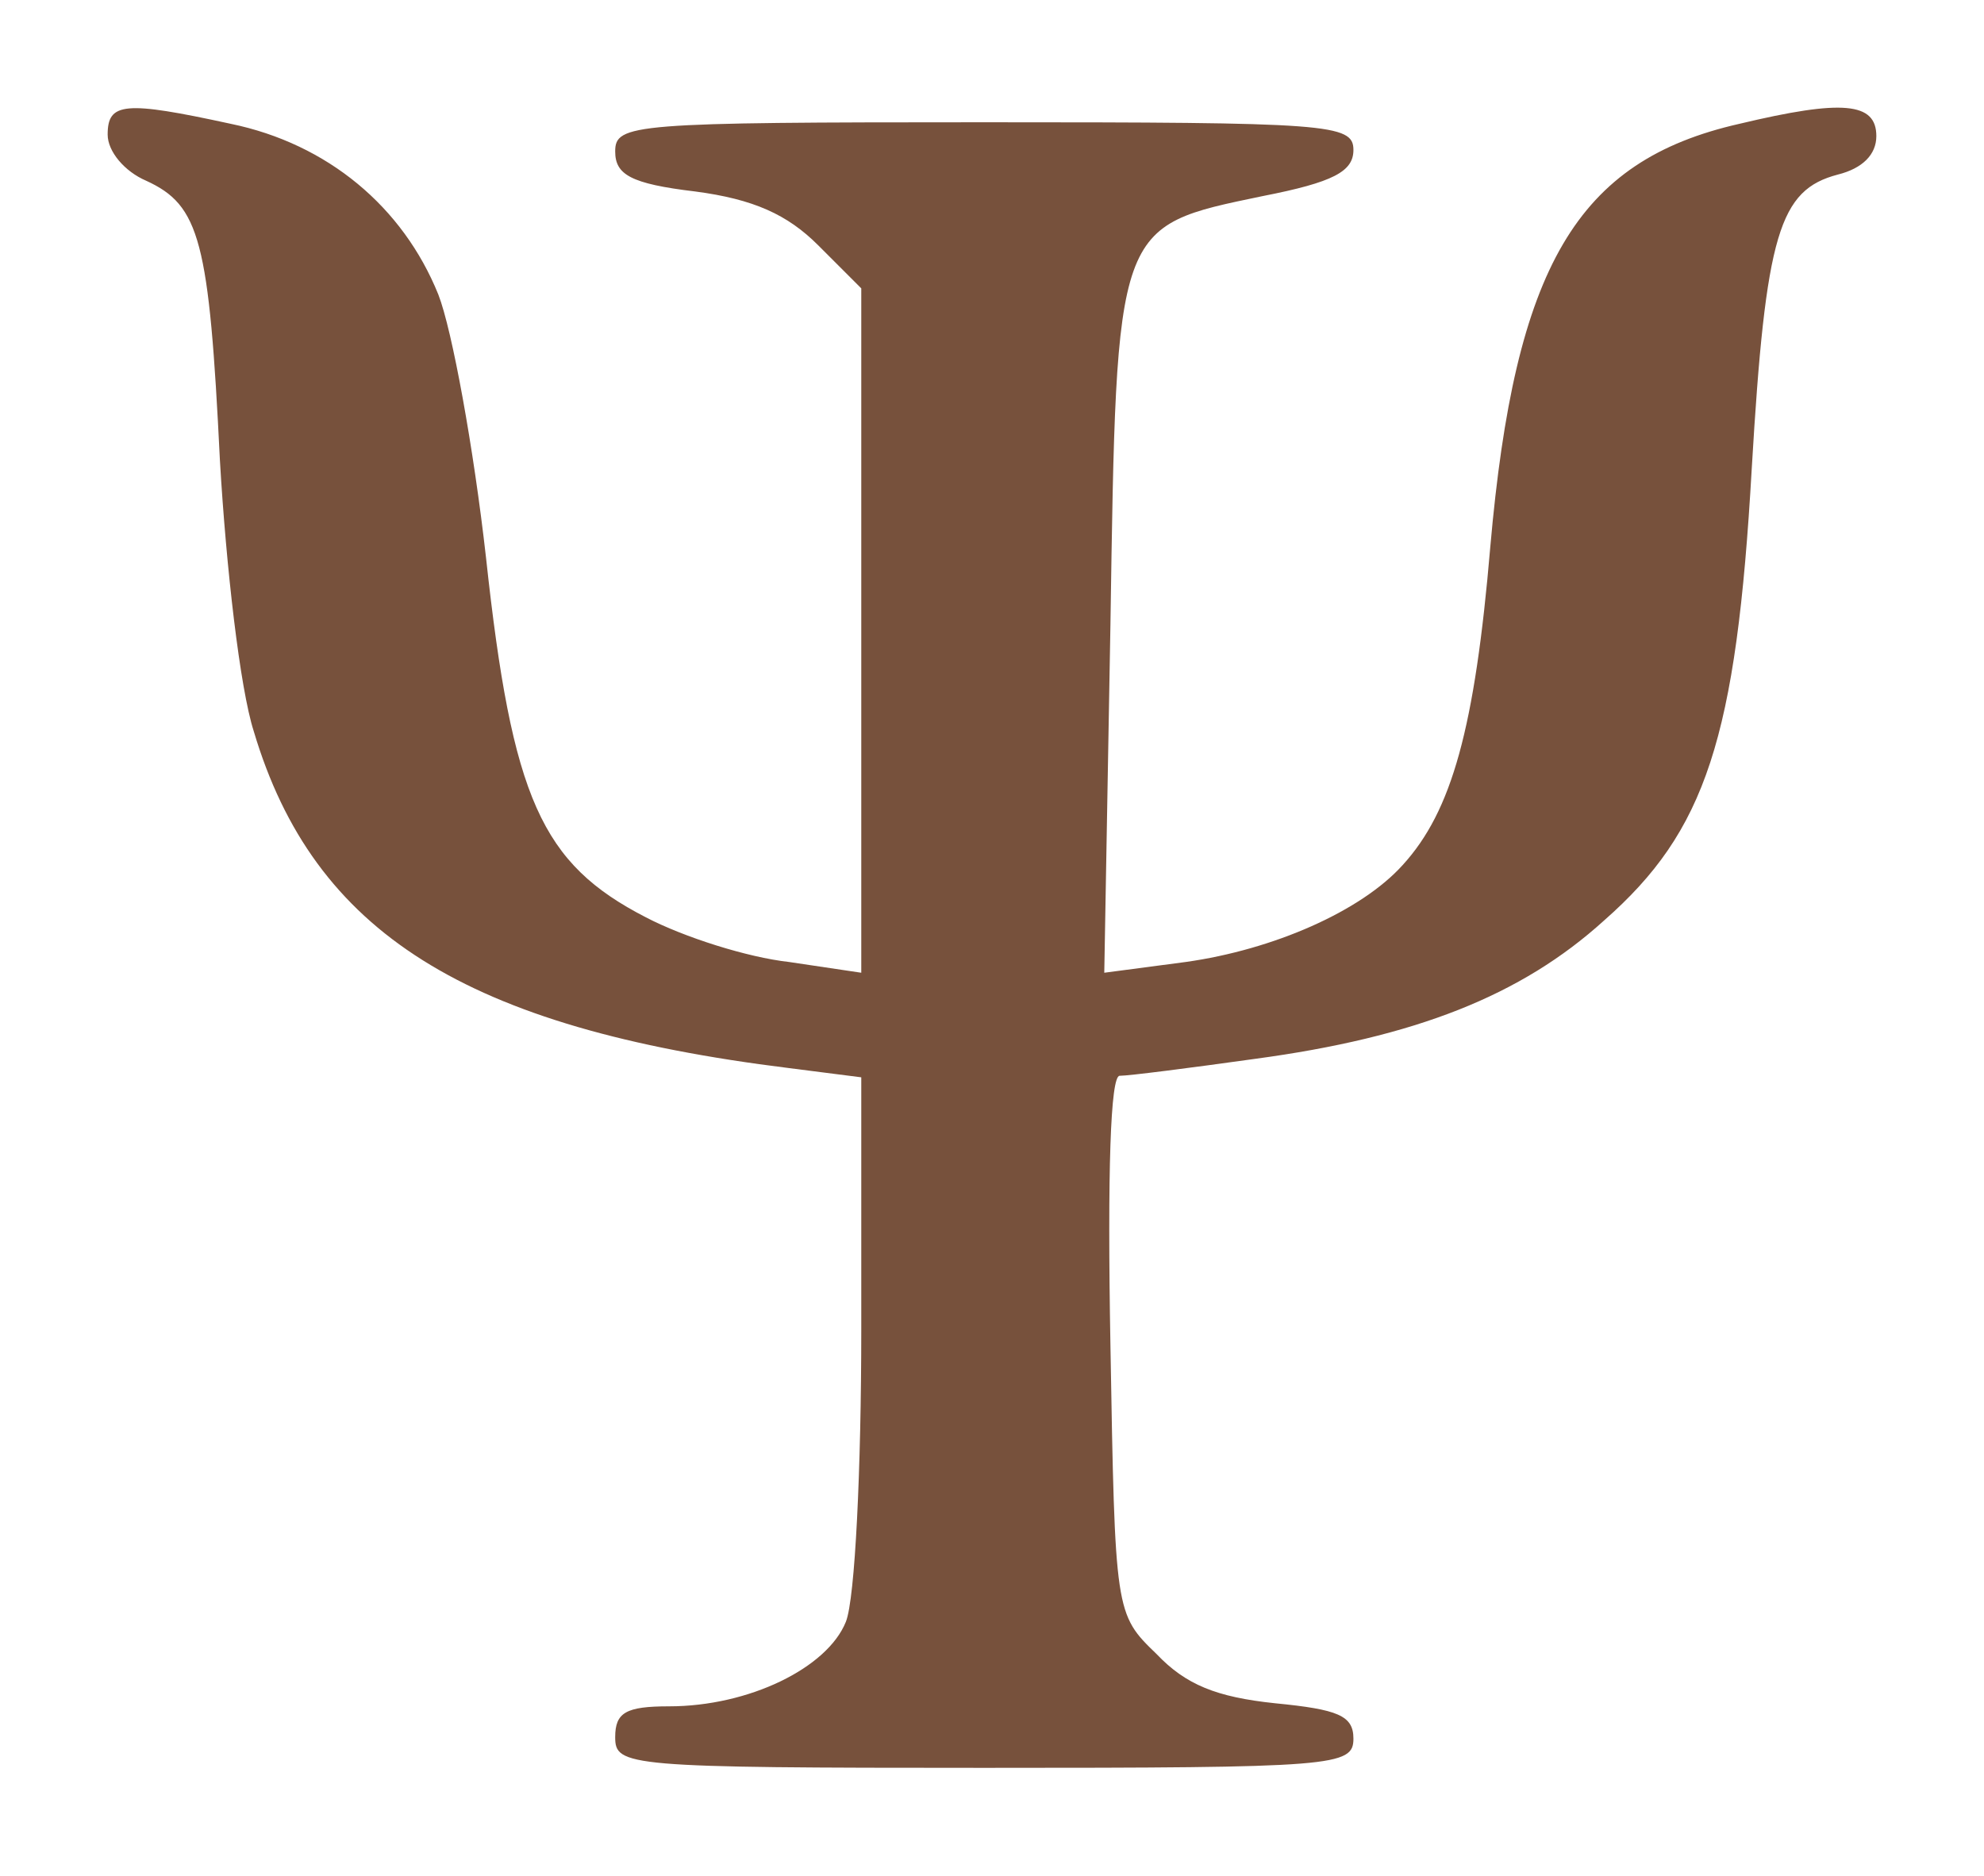 <?xml version="1.0" encoding="UTF-8"?> <svg xmlns="http://www.w3.org/2000/svg" width="129" height="122" viewBox="0 0 129 122" fill="none"><path d="M7 8.75C7 9.85 8.1 11.15 9.5 11.75C13 13.35 13.6 15.65 14.3 29.95C14.7 36.85 15.6 44.75 16.5 47.55C20.4 60.65 30.3 66.85 51.3 69.45L56 70.05V86.45C56 95.45 55.6 103.95 55 105.45C53.8 108.45 48.7 110.95 43.5 110.95C40.7 110.95 40 111.35 40 112.95C40 114.85 40.7 114.95 64 114.95C86.8 114.95 88 114.85 88 113.05C88 111.55 87 111.15 82.9 110.75C79.1 110.35 77.1 109.55 75.2 107.55C72.5 104.95 72.5 104.85 72.2 87.45C72 76.15 72.2 69.95 72.8 69.95C73.4 69.95 77.3 69.45 81.6 68.85C92 67.45 98.9 64.75 104.3 59.85C110.9 54.05 112.9 48.05 113.9 30.45C114.8 15.15 115.7 12.35 119.5 11.35C121.1 10.95 122 10.05 122 8.85C122 6.65 119.8 6.45 113.1 8.05C102.5 10.45 98.5 17.35 96.9 35.55C95.9 47.35 94.4 52.75 91.2 56.25C88.5 59.25 82.8 61.75 77.1 62.55L71.8 63.25L72.2 40.65C72.6 14.45 72.5 14.75 82.1 12.75C86.7 11.85 88 11.15 88 9.75C88 8.05 86.4 7.95 64 7.95C41.1 7.95 40 8.05 40 9.85C40 11.35 41 11.95 45.2 12.45C49 12.95 51.2 13.95 53.2 15.95L56 18.75V41.05V63.25L51.3 62.55C48.6 62.25 44.5 60.95 42 59.65C35.2 56.15 33.3 51.95 31.6 36.25C30.8 29.15 29.4 21.45 28.5 19.15C26.2 13.45 21.3 9.35 15 8.05C8.1 6.55 7 6.65 7 8.75Z" fill="#77513C"></path></svg> 
